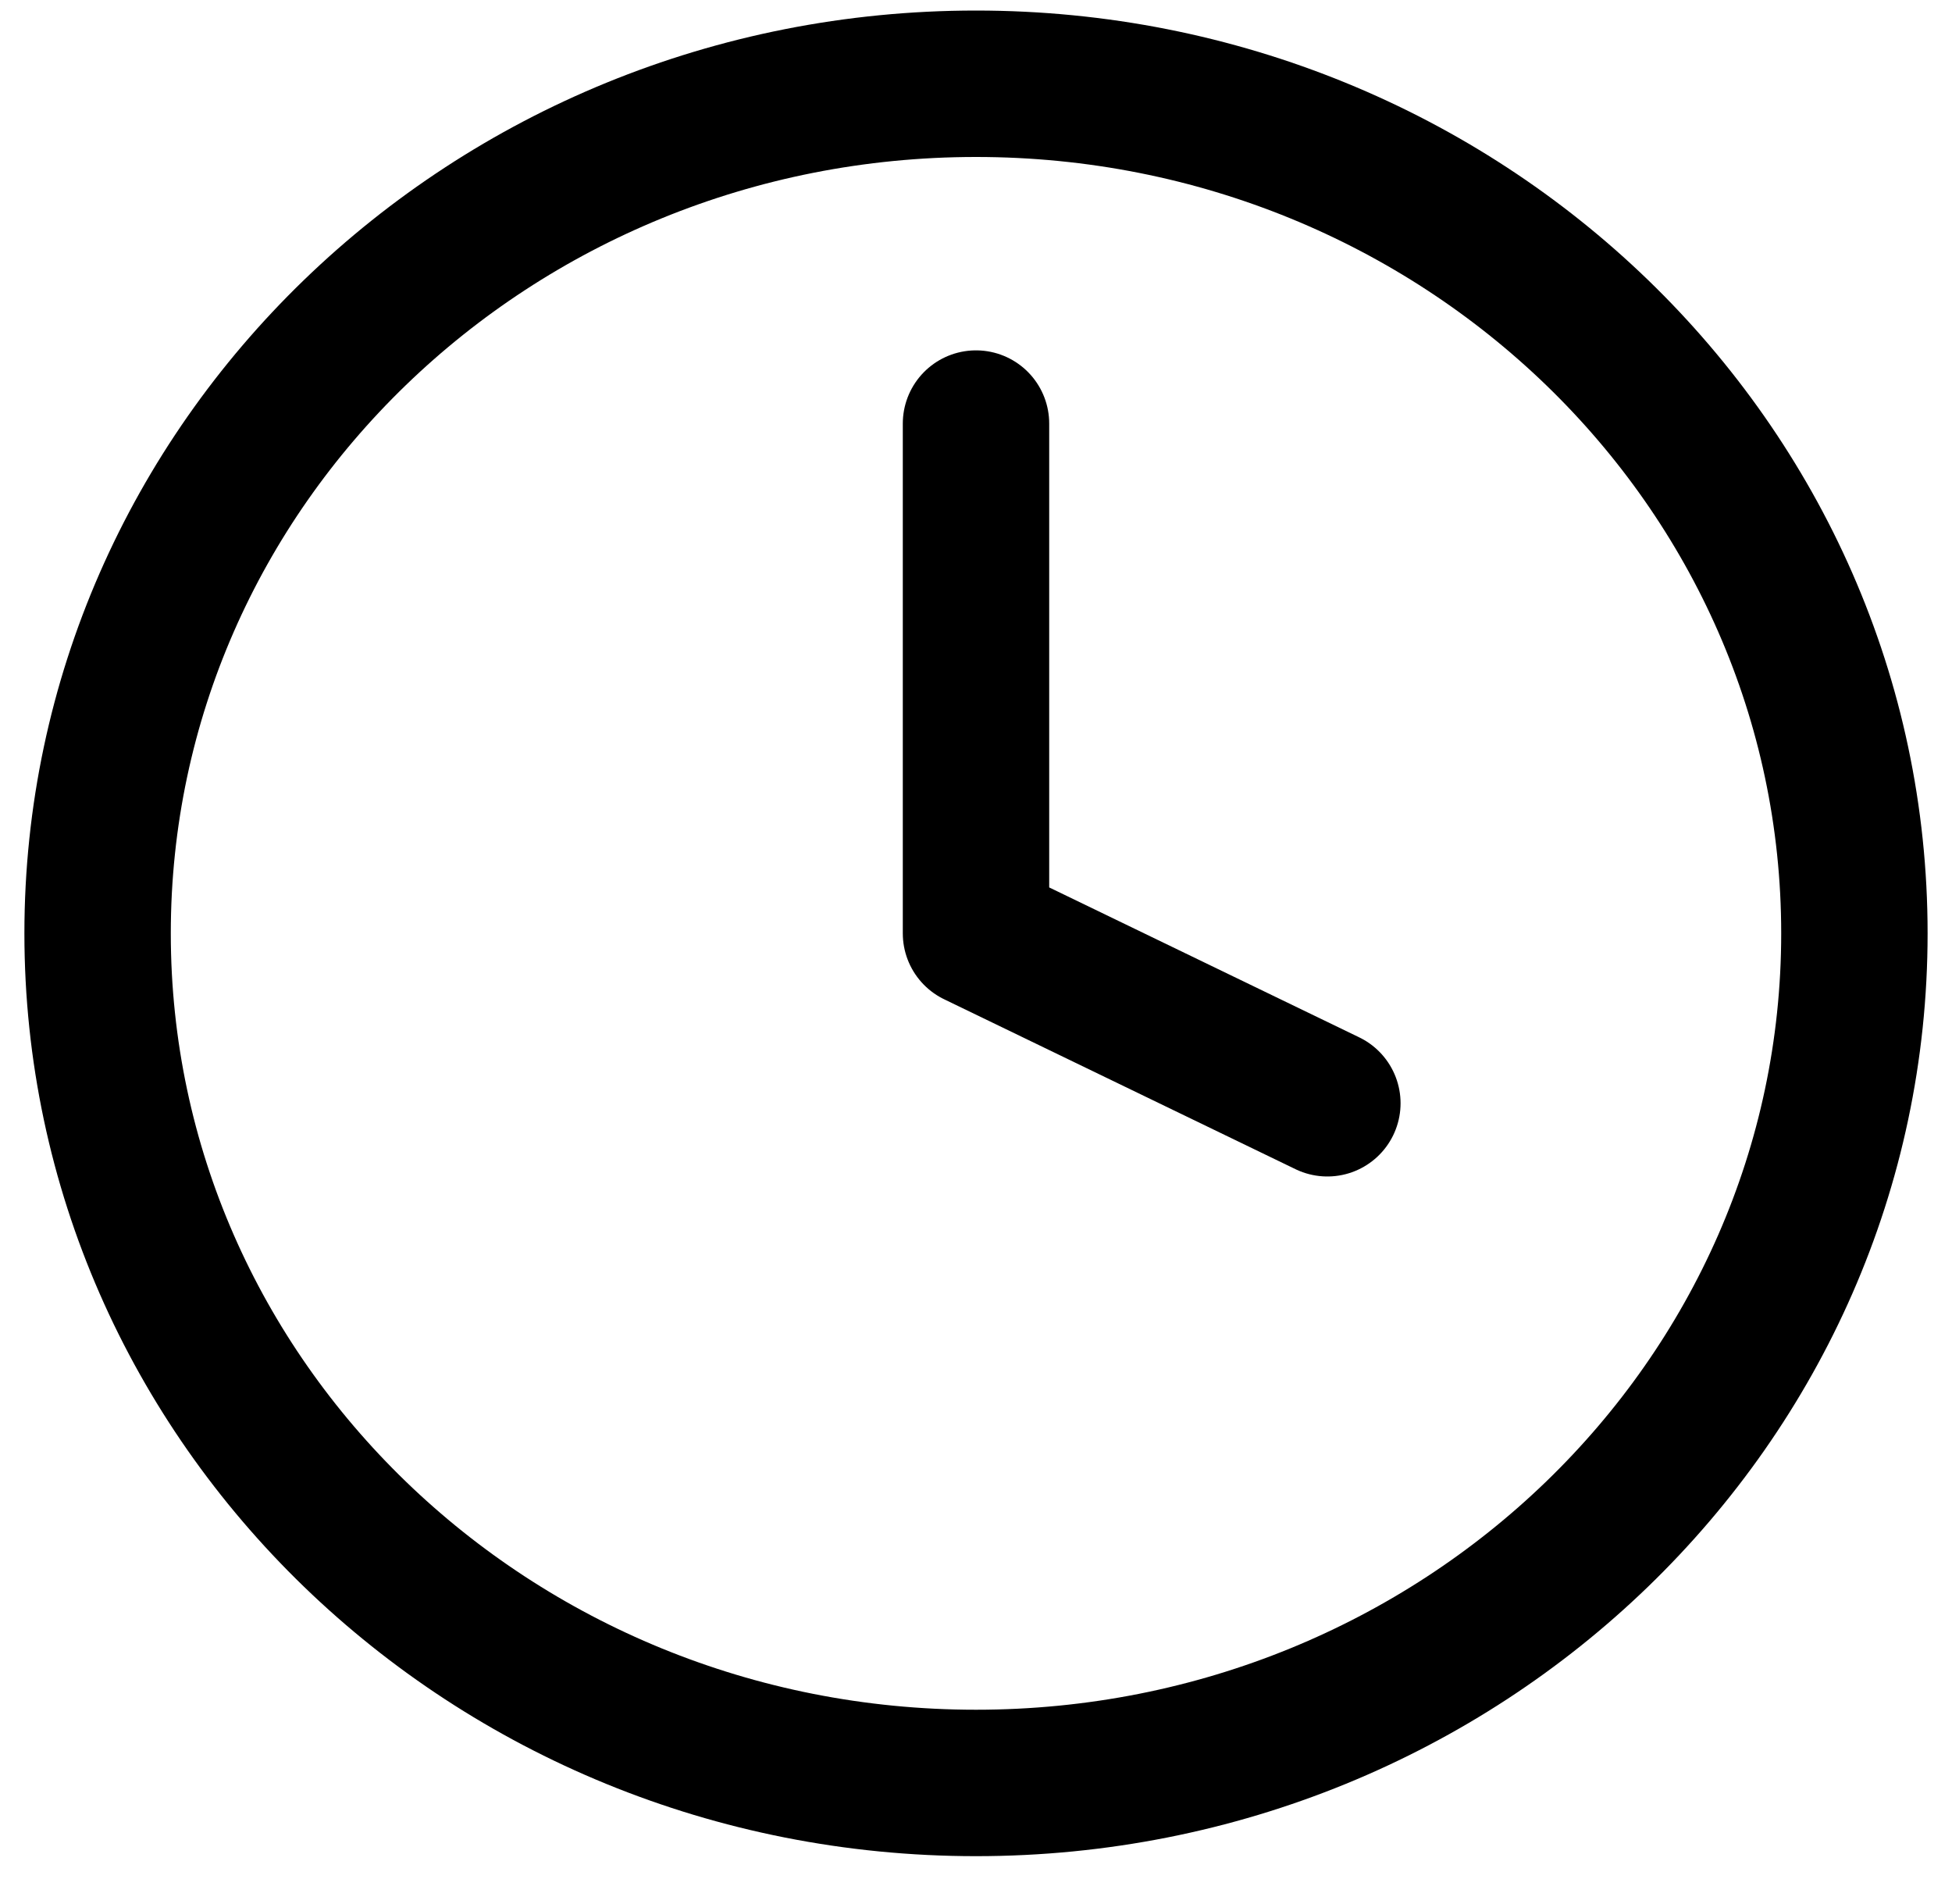 <svg width="40" height="39" viewBox="0 0 40 39" fill="none" xmlns="http://www.w3.org/2000/svg">
<path d="M20 36.528C29.941 36.528 38 28.735 38 19.122C38 9.509 29.941 1.716 20 1.716C10.059 1.716 2 9.509 2 19.122C2 28.735 10.059 36.528 20 36.528Z" stroke="black" stroke-width="3" stroke-linecap="round" stroke-linejoin="round"/>
<path d="M20 8.678V19.122L27.2 22.603" stroke="black" stroke-width="3" stroke-linecap="round" stroke-linejoin="round"/>
</svg>
